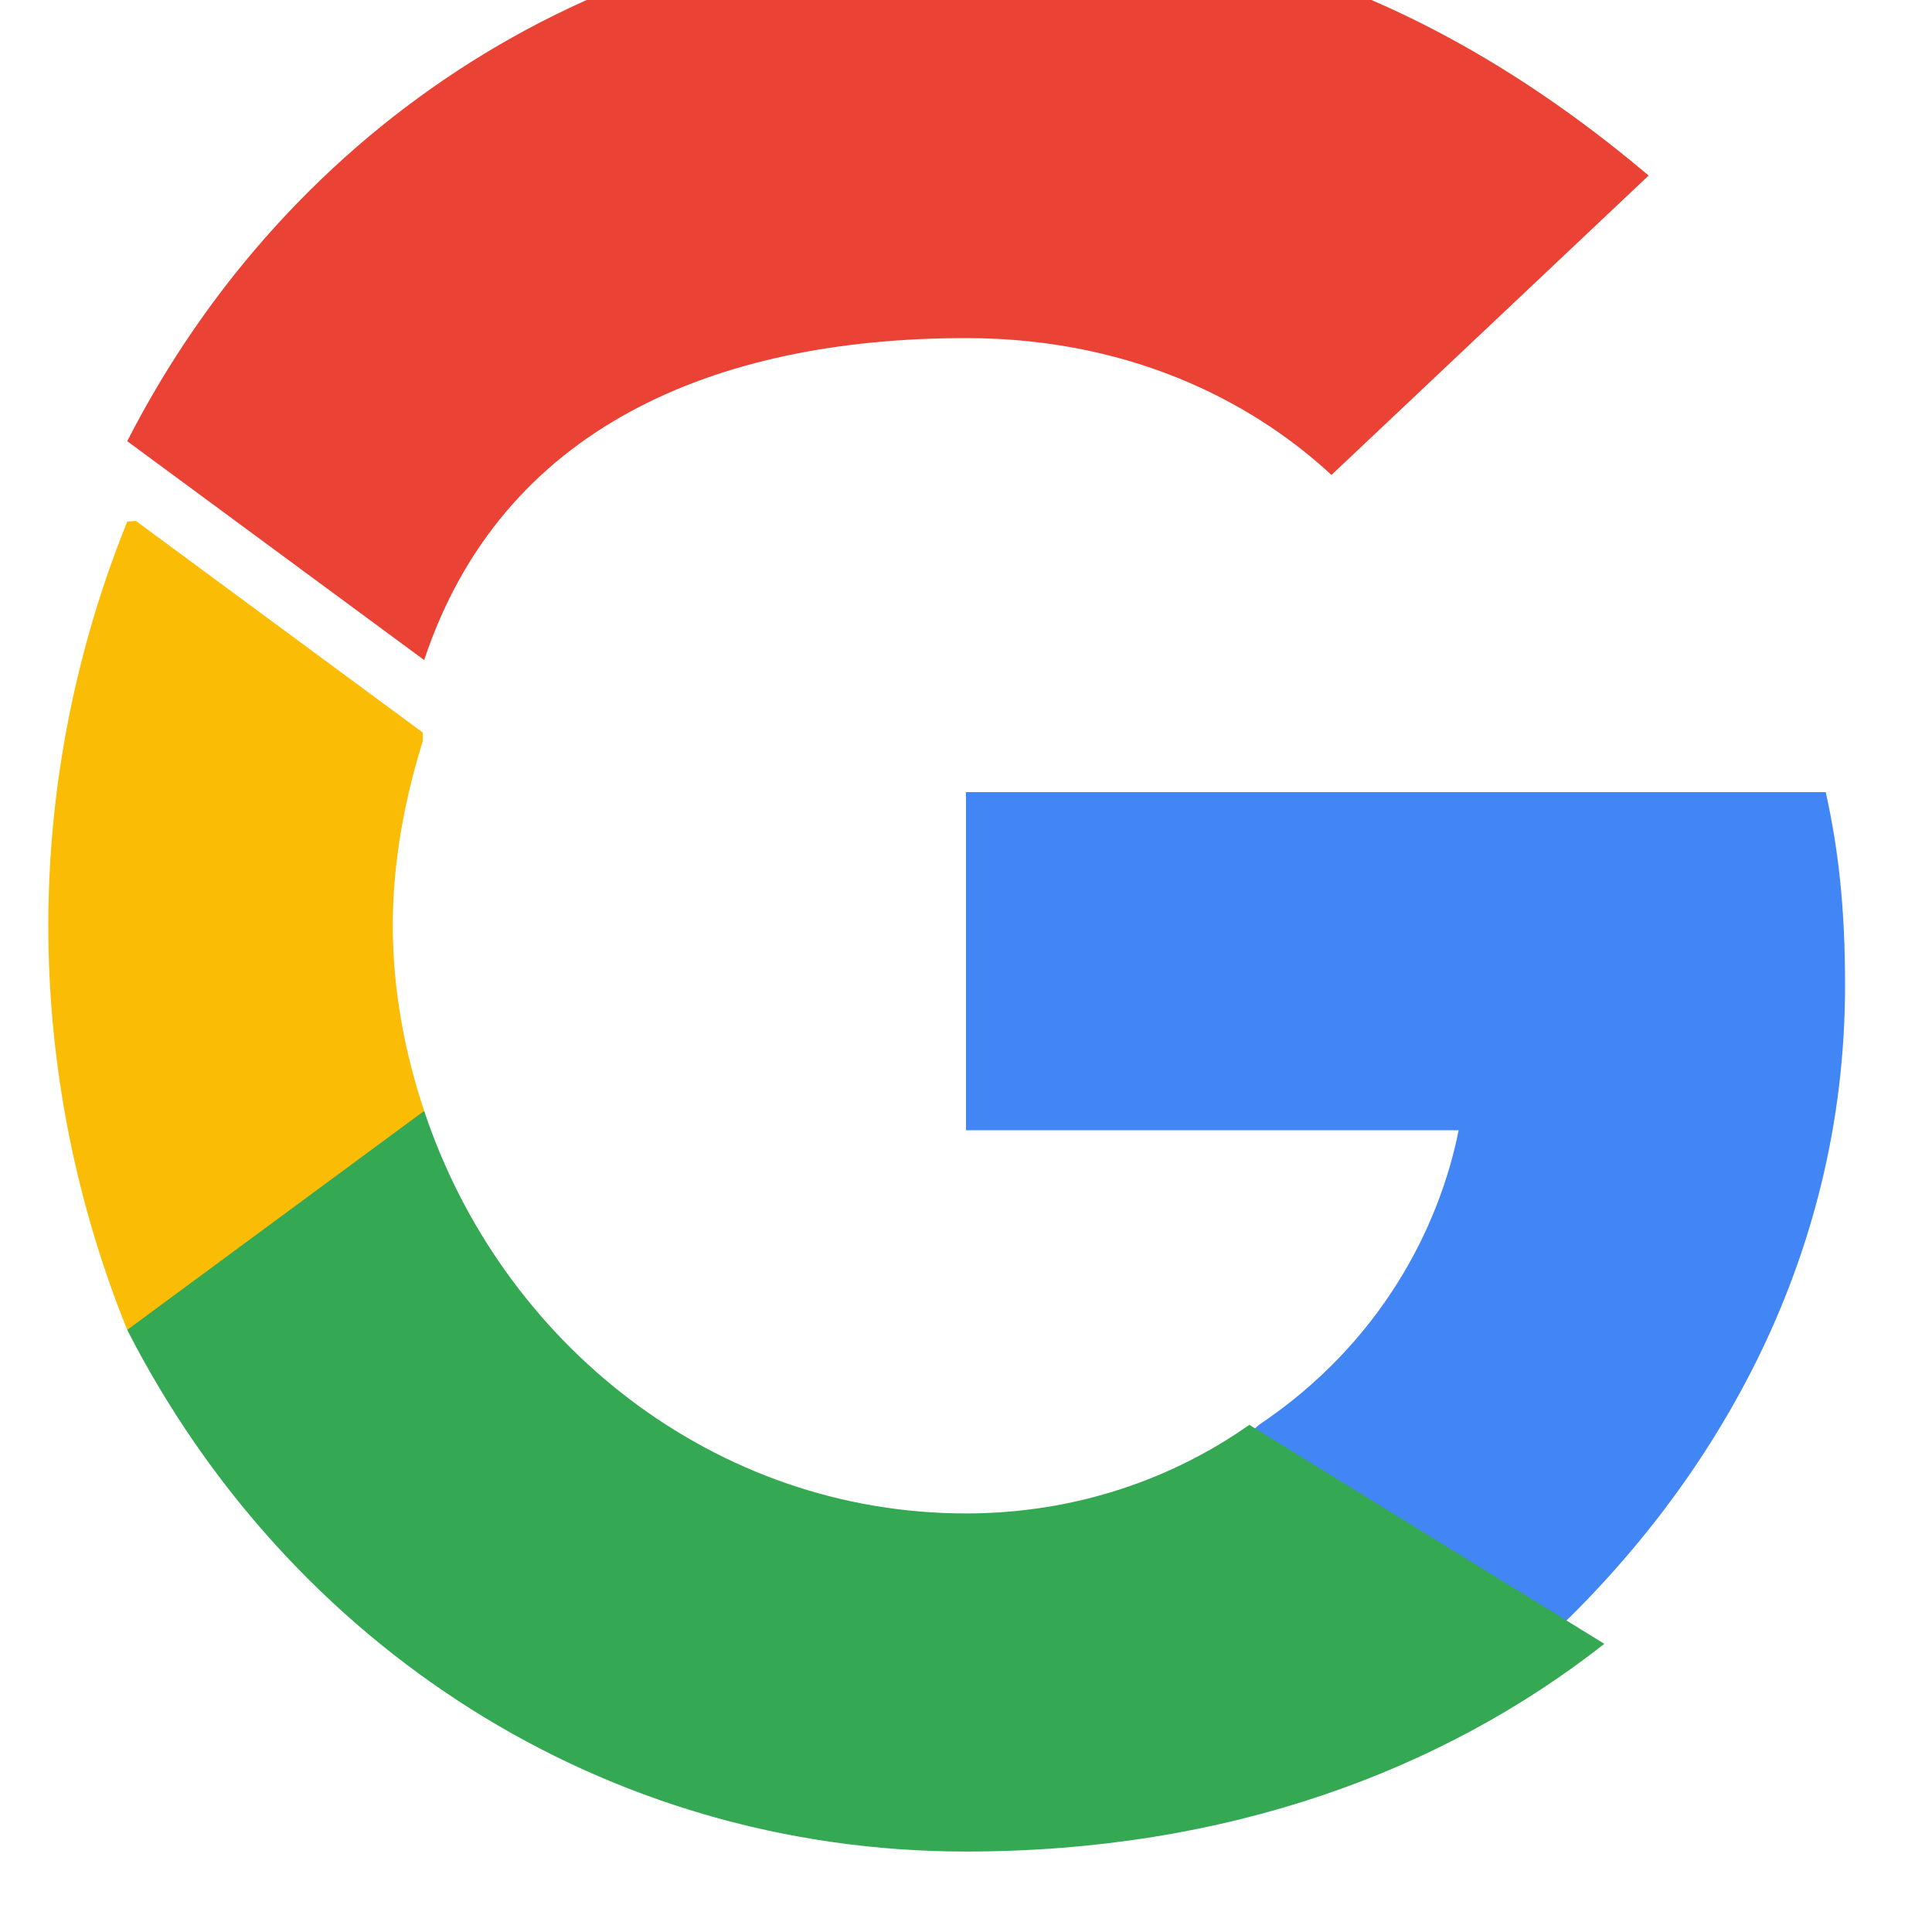 <svg width="20" height="20" viewBox="0 0 20 20" fill="none" xmlns="http://www.w3.org/2000/svg">
  <path d="M19.1 10.2C19.1 9.4 19.033 8.8 18.9 8.2H10V11.7H15.1C14.9 12.7 14.3 13.9 13.033 14.75L12.933 14.84L15.75 17.017L15.942 17.036C17.7 15.425 19.1 13.083 19.1 10.2Z" fill="#4285F4"/>
  <path d="M10 19.167C12.699 19.167 14.933 18.333 16.608 17.017L12.933 14.75C12.15 15.3 11.15 15.667 10 15.667C7.4 15.667 5.191 13.908 4.391 11.5H4.305L1.367 13.676L1.317 13.767C2.991 17.042 6.25 19.167 10 19.167Z" fill="#34A853"/>
  <path d="M4.391 11.5C4.191 10.9 4.066 10.25 4.066 9.583C4.066 8.917 4.191 8.267 4.378 7.667L4.375 7.582L1.406 5.392L1.317 5.4C0.792 6.7 0.5 8.117 0.5 9.583C0.5 11.05 0.792 12.467 1.317 13.767L4.391 11.5Z" fill="#FBBC05"/>
  <path d="M10 3.5C11.816 3.5 13.066 4.25 13.783 4.917L17.067 1.817C14.933 0.017 12.699 -0.833 10 -0.833C6.25 -0.833 2.991 1.292 1.317 4.567L4.391 6.833C5.191 4.425 7.4 3.5 10 3.5Z" fill="#EA4335"/>
</svg>